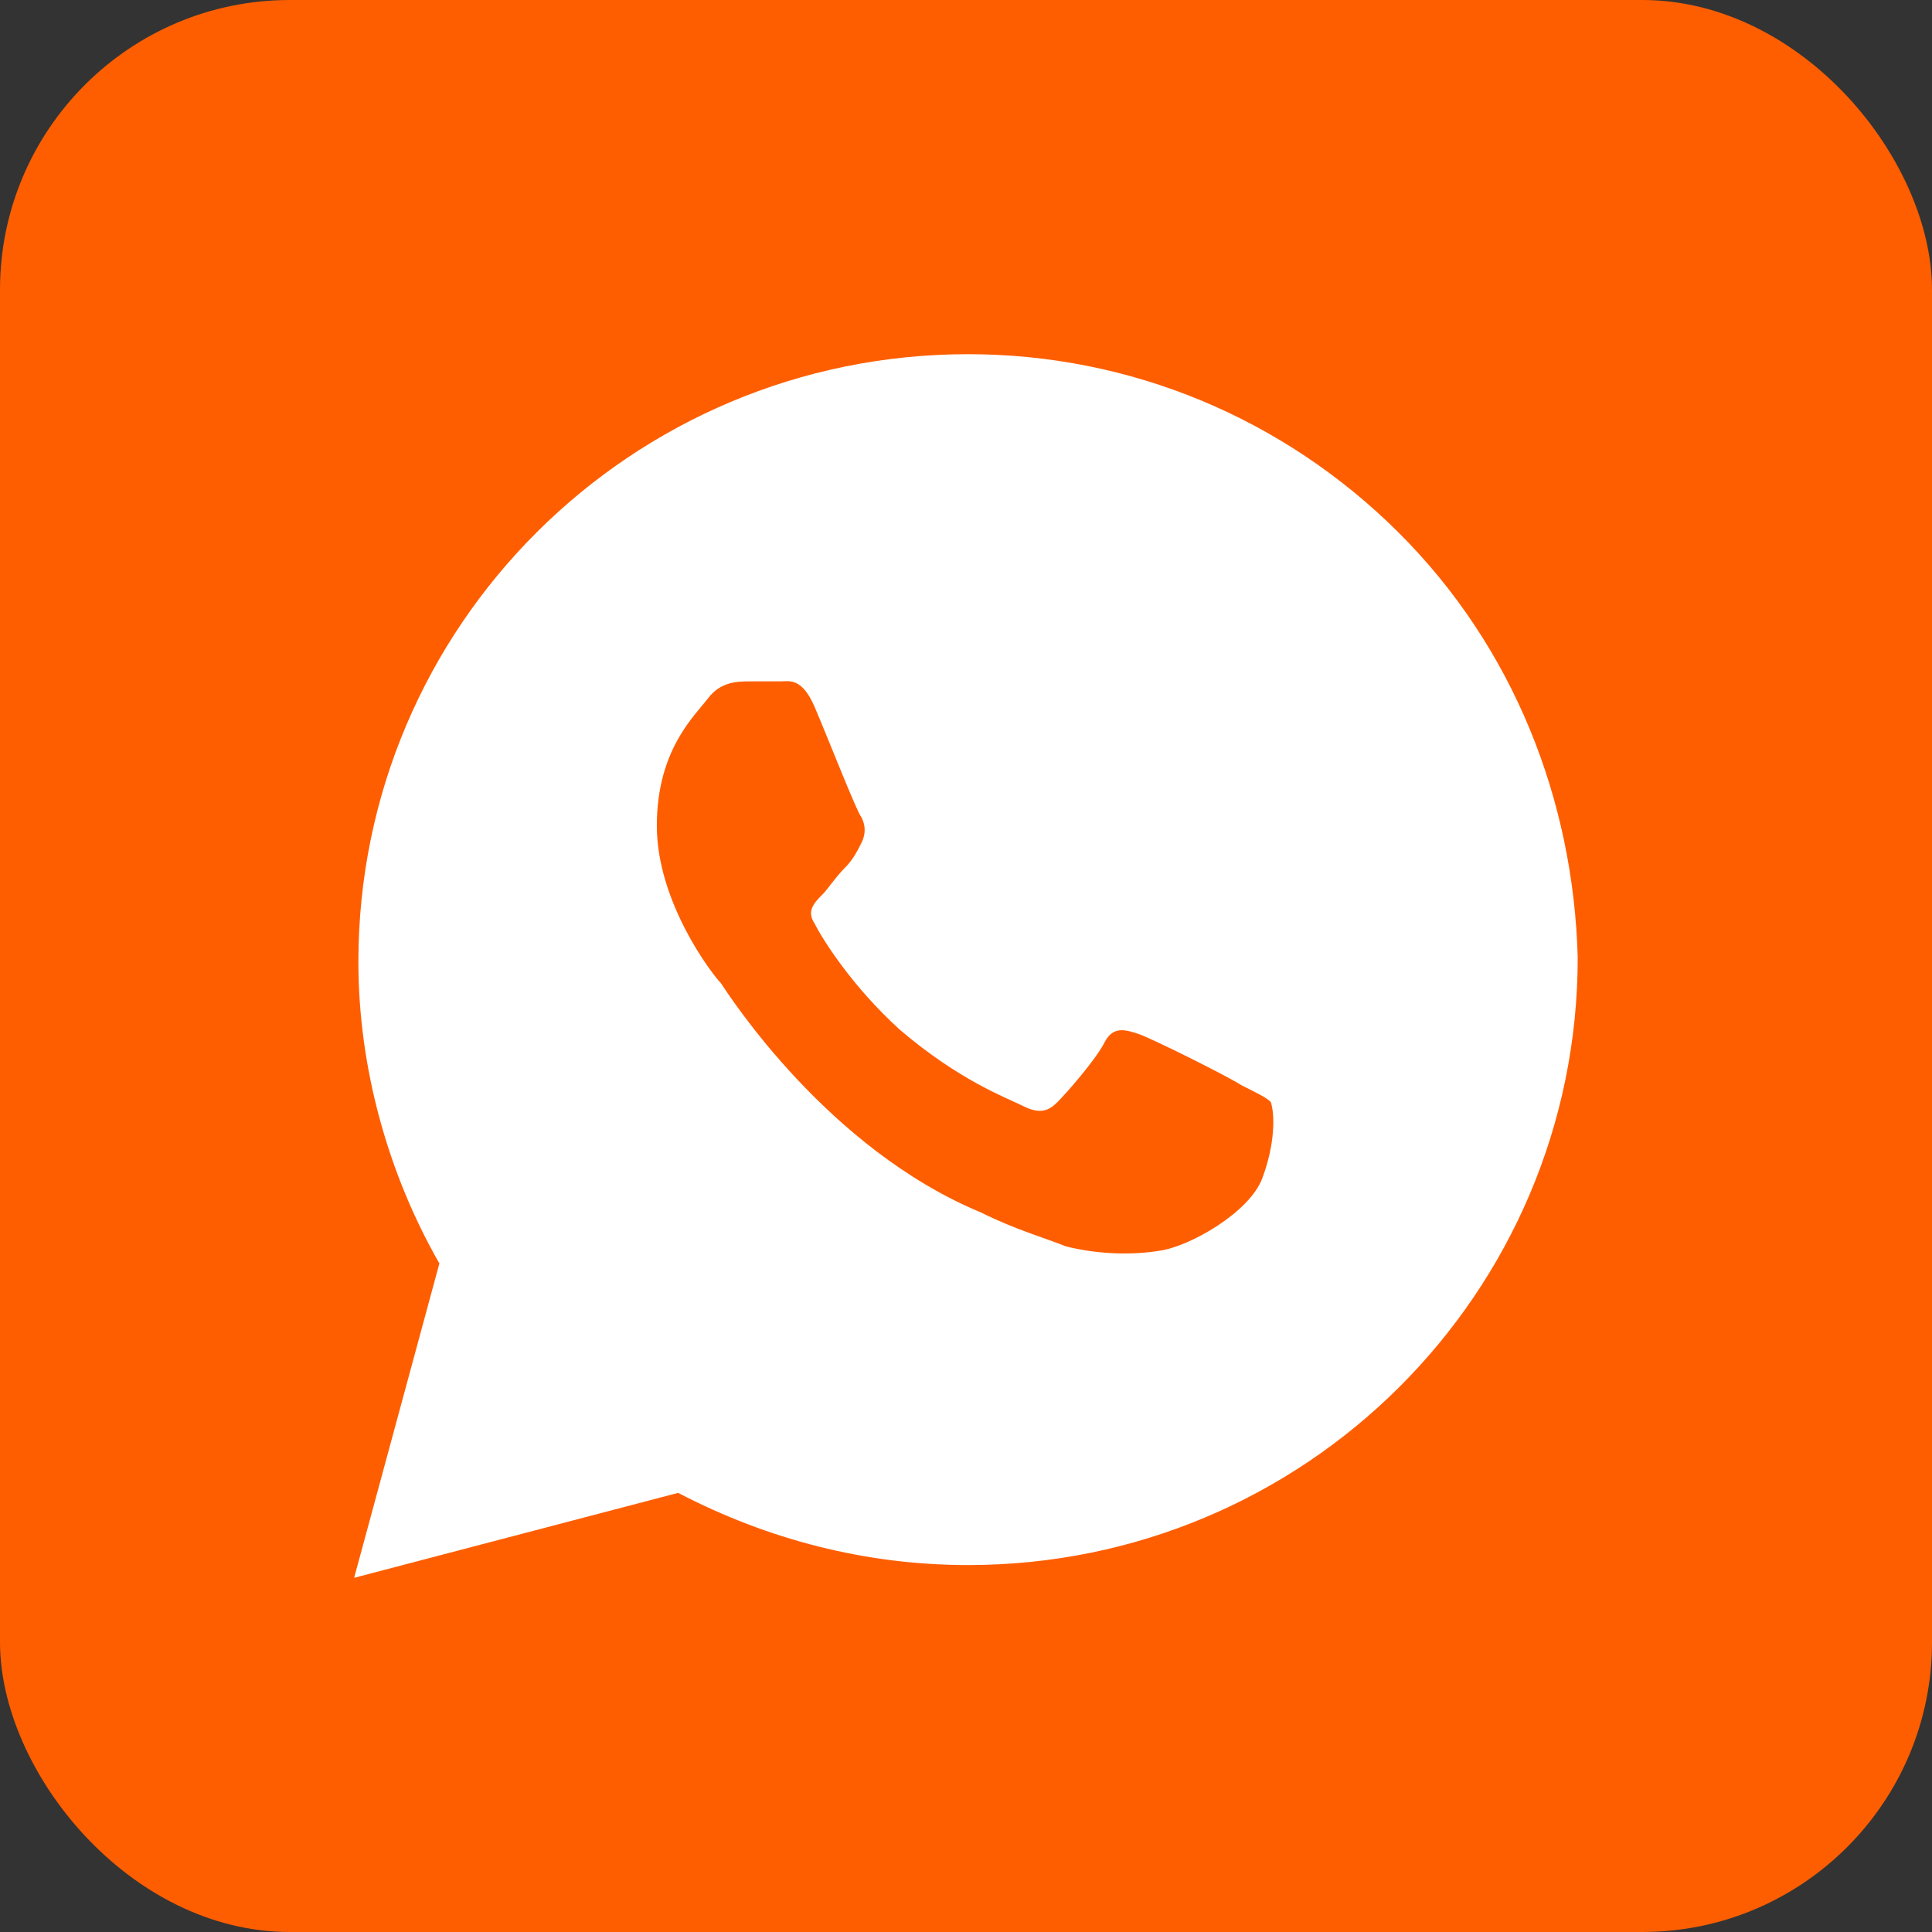 <?xml version="1.0" encoding="UTF-8"?> <svg xmlns="http://www.w3.org/2000/svg" width="40" height="40" viewBox="0 0 40 40" fill="none"><rect x="0" y="0" width="40" height="40" fill="#333333" stroke="none"/><rect width="40" height="40" rx="6" fill="#FE5E00"></rect><path d="M28.958 11.028C26.575 8.653 23.397 7.333 20.043 7.333C13.069 7.333 7.42 12.963 7.42 19.912C7.42 22.111 8.038 24.31 9.097 26.158L7.332 32.667L14.04 30.908C15.894 31.875 17.924 32.403 20.043 32.403C27.016 32.403 32.665 26.773 32.665 19.824C32.577 16.57 31.341 13.403 28.958 11.028ZM26.133 24.398C25.869 25.102 24.633 25.806 24.015 25.894C23.485 25.982 22.779 25.982 22.073 25.806C21.632 25.63 21.014 25.454 20.308 25.102C17.13 23.783 15.1 20.616 14.923 20.352C14.747 20.176 13.599 18.681 13.599 17.097C13.599 15.514 14.394 14.81 14.658 14.459C14.923 14.107 15.276 14.107 15.541 14.107C15.718 14.107 15.982 14.107 16.159 14.107C16.335 14.107 16.6 14.019 16.865 14.634C17.13 15.25 17.748 16.834 17.836 16.922C17.924 17.097 17.924 17.273 17.836 17.449C17.748 17.625 17.66 17.801 17.483 17.977C17.306 18.153 17.13 18.417 17.042 18.505C16.865 18.681 16.689 18.857 16.865 19.12C17.042 19.472 17.66 20.44 18.631 21.32C19.866 22.375 20.837 22.727 21.19 22.903C21.543 23.079 21.72 22.991 21.896 22.815C22.073 22.639 22.691 21.935 22.867 21.584C23.044 21.232 23.309 21.32 23.574 21.408C23.838 21.495 25.427 22.287 25.692 22.463C26.045 22.639 26.222 22.727 26.31 22.815C26.398 23.079 26.398 23.695 26.133 24.398Z" fill="white"></path></svg> 